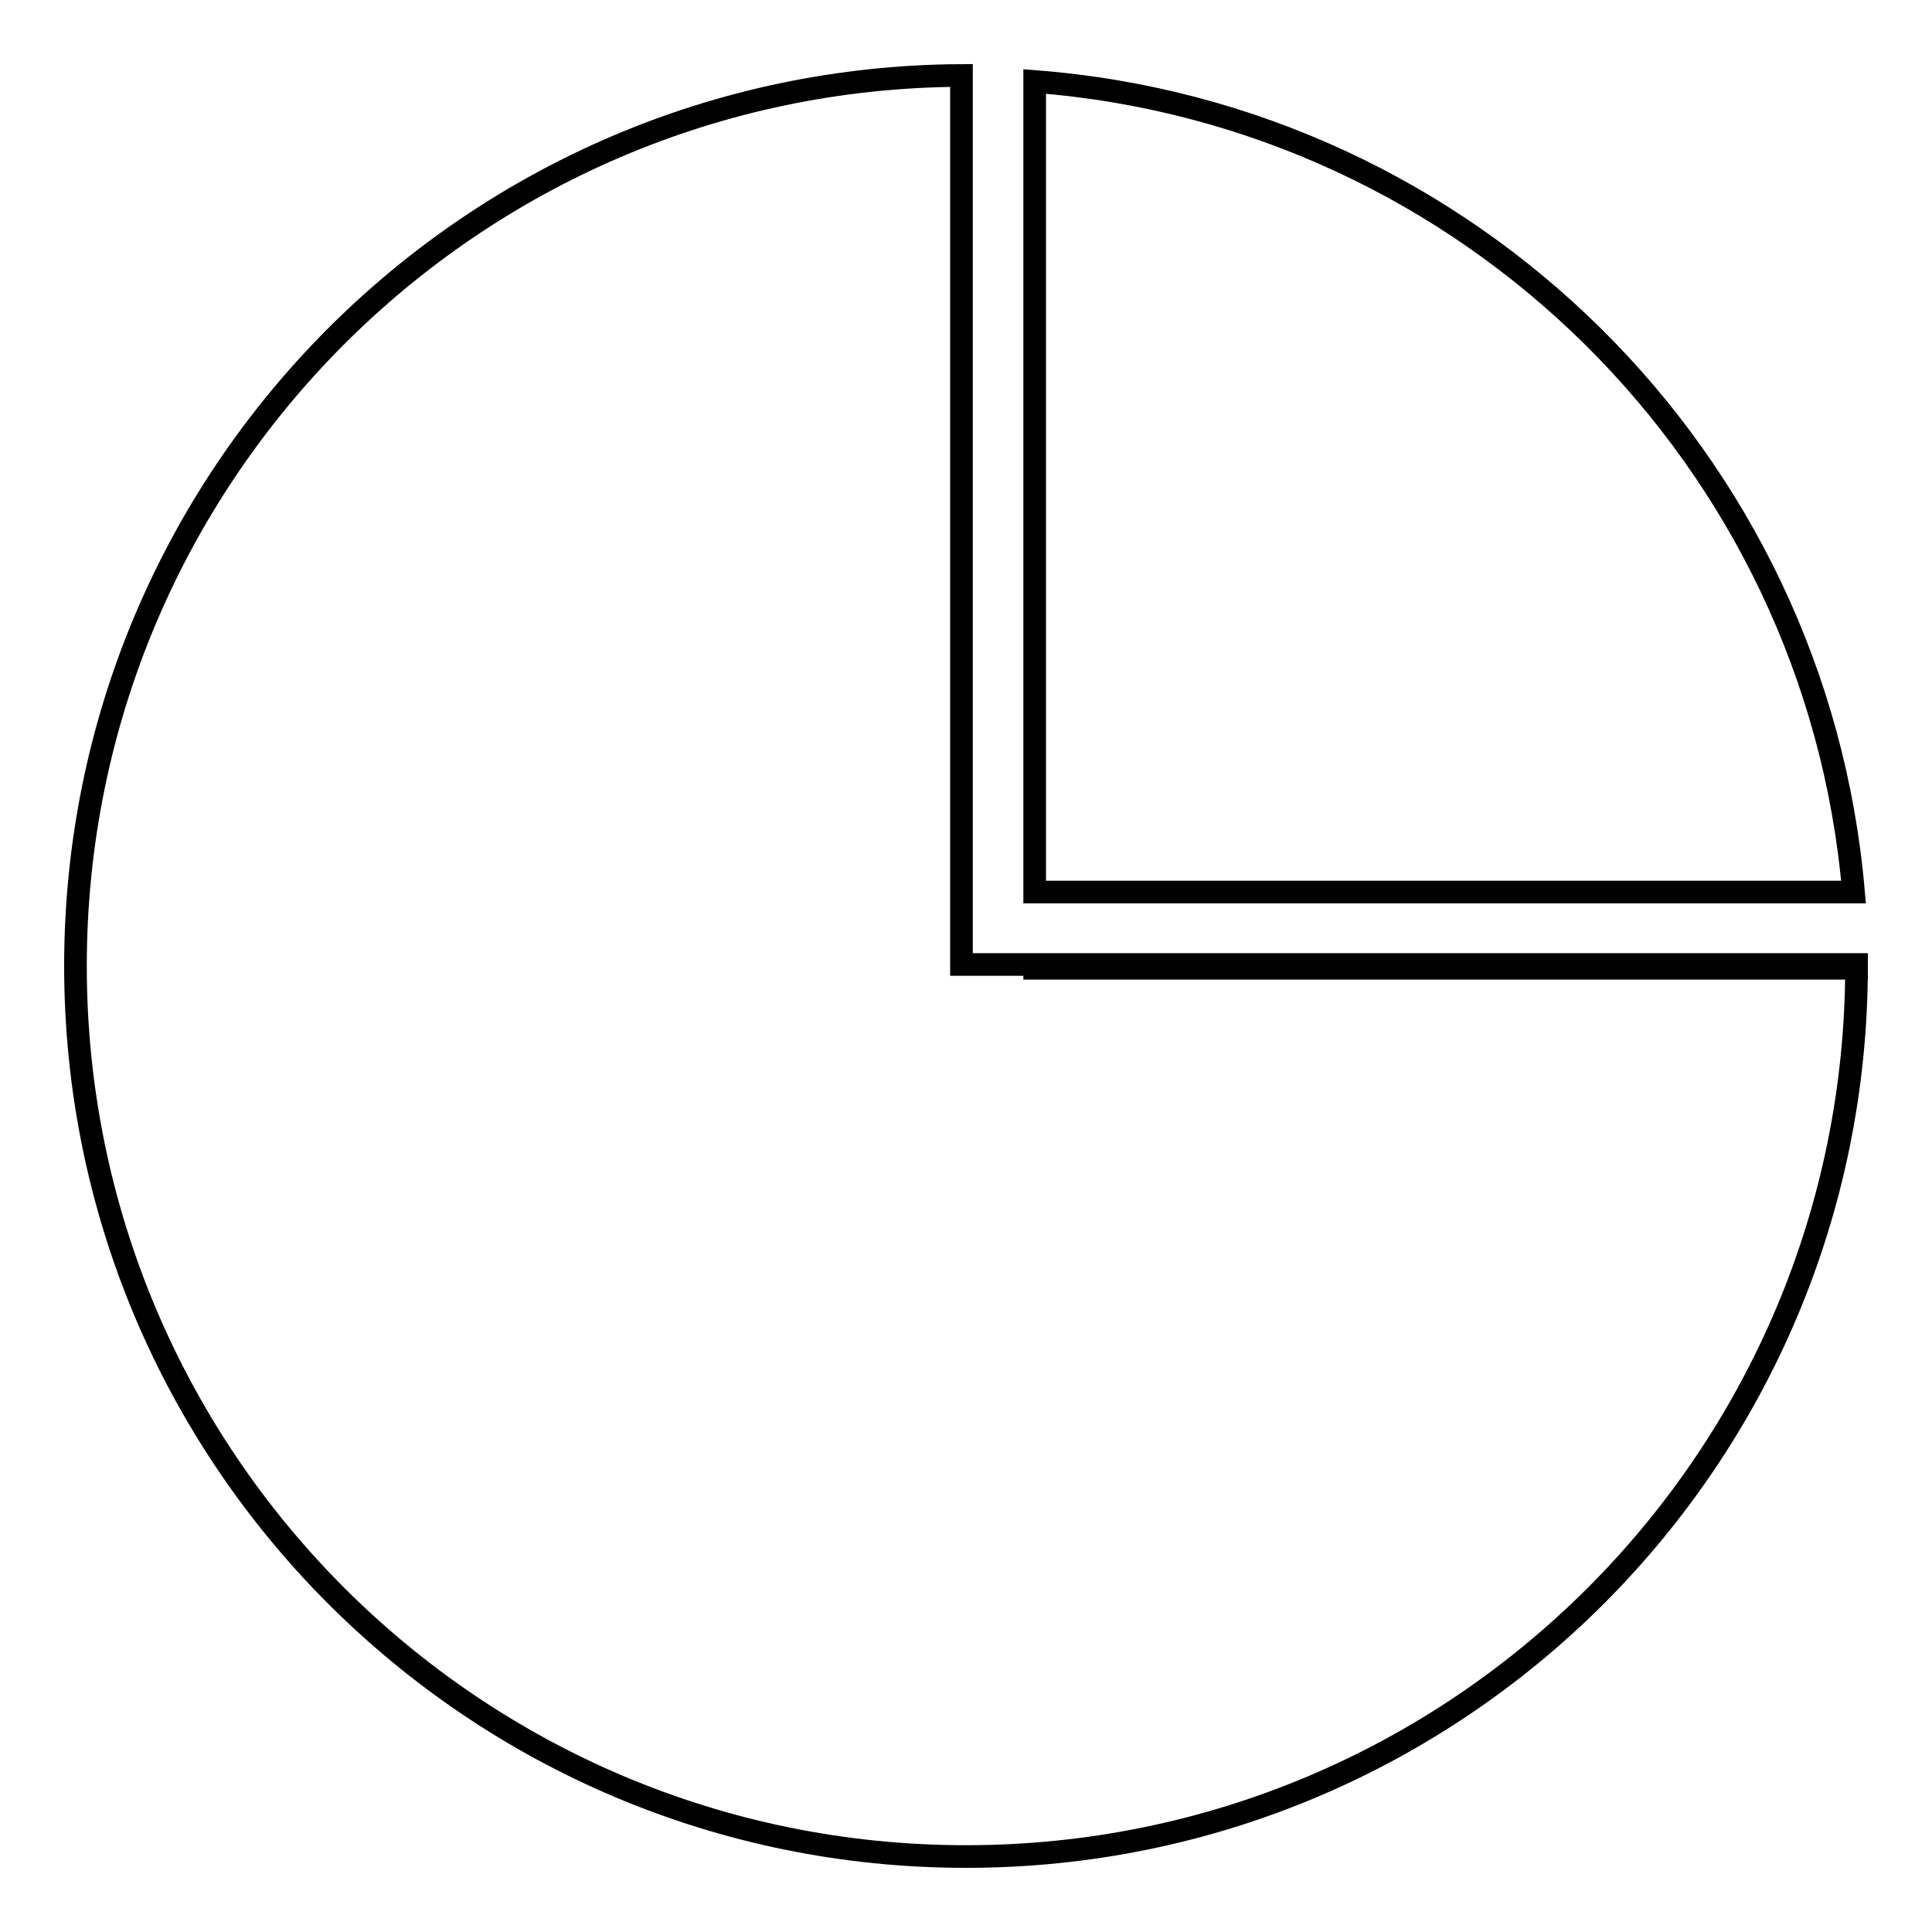 <?xml version="1.0" encoding="utf-8"?>
<!-- Svg Vector Icons : http://www.onlinewebfonts.com/icon -->
<!DOCTYPE svg PUBLIC "-//W3C//DTD SVG 1.1//EN" "http://www.w3.org/Graphics/SVG/1.1/DTD/svg11.dtd">
<svg version="1.1" xmlns="http://www.w3.org/2000/svg" xmlns:xlink="http://www.w3.org/1999/xlink" x="0px" y="0px" viewBox="0 0 256 256" enable-background="new 0 0 256 256" xml:space="preserve">
<g><g><path stroke-width="3" fill-opacity="0" stroke="#000000"  d="M127.4,127.8V10C62.5,10.3,10,63,10,128c0,65.2,52.8,118,118,118c65.2,0,118-52.8,118-118c0-0.1,0-0.1,0-0.2H127.4z"/><path stroke-width="3" fill-opacity="0" stroke="#000000"  d="M137.1,127.9v0.4H246c0-0.1,0-0.2,0-0.4H137.1z"/><path stroke-width="3" fill-opacity="0" stroke="#000000"  d="M137.1,118.2h108.5c-4.9-57.4-50.9-103-108.5-107.4V118.2z"/></g></g>
</svg>